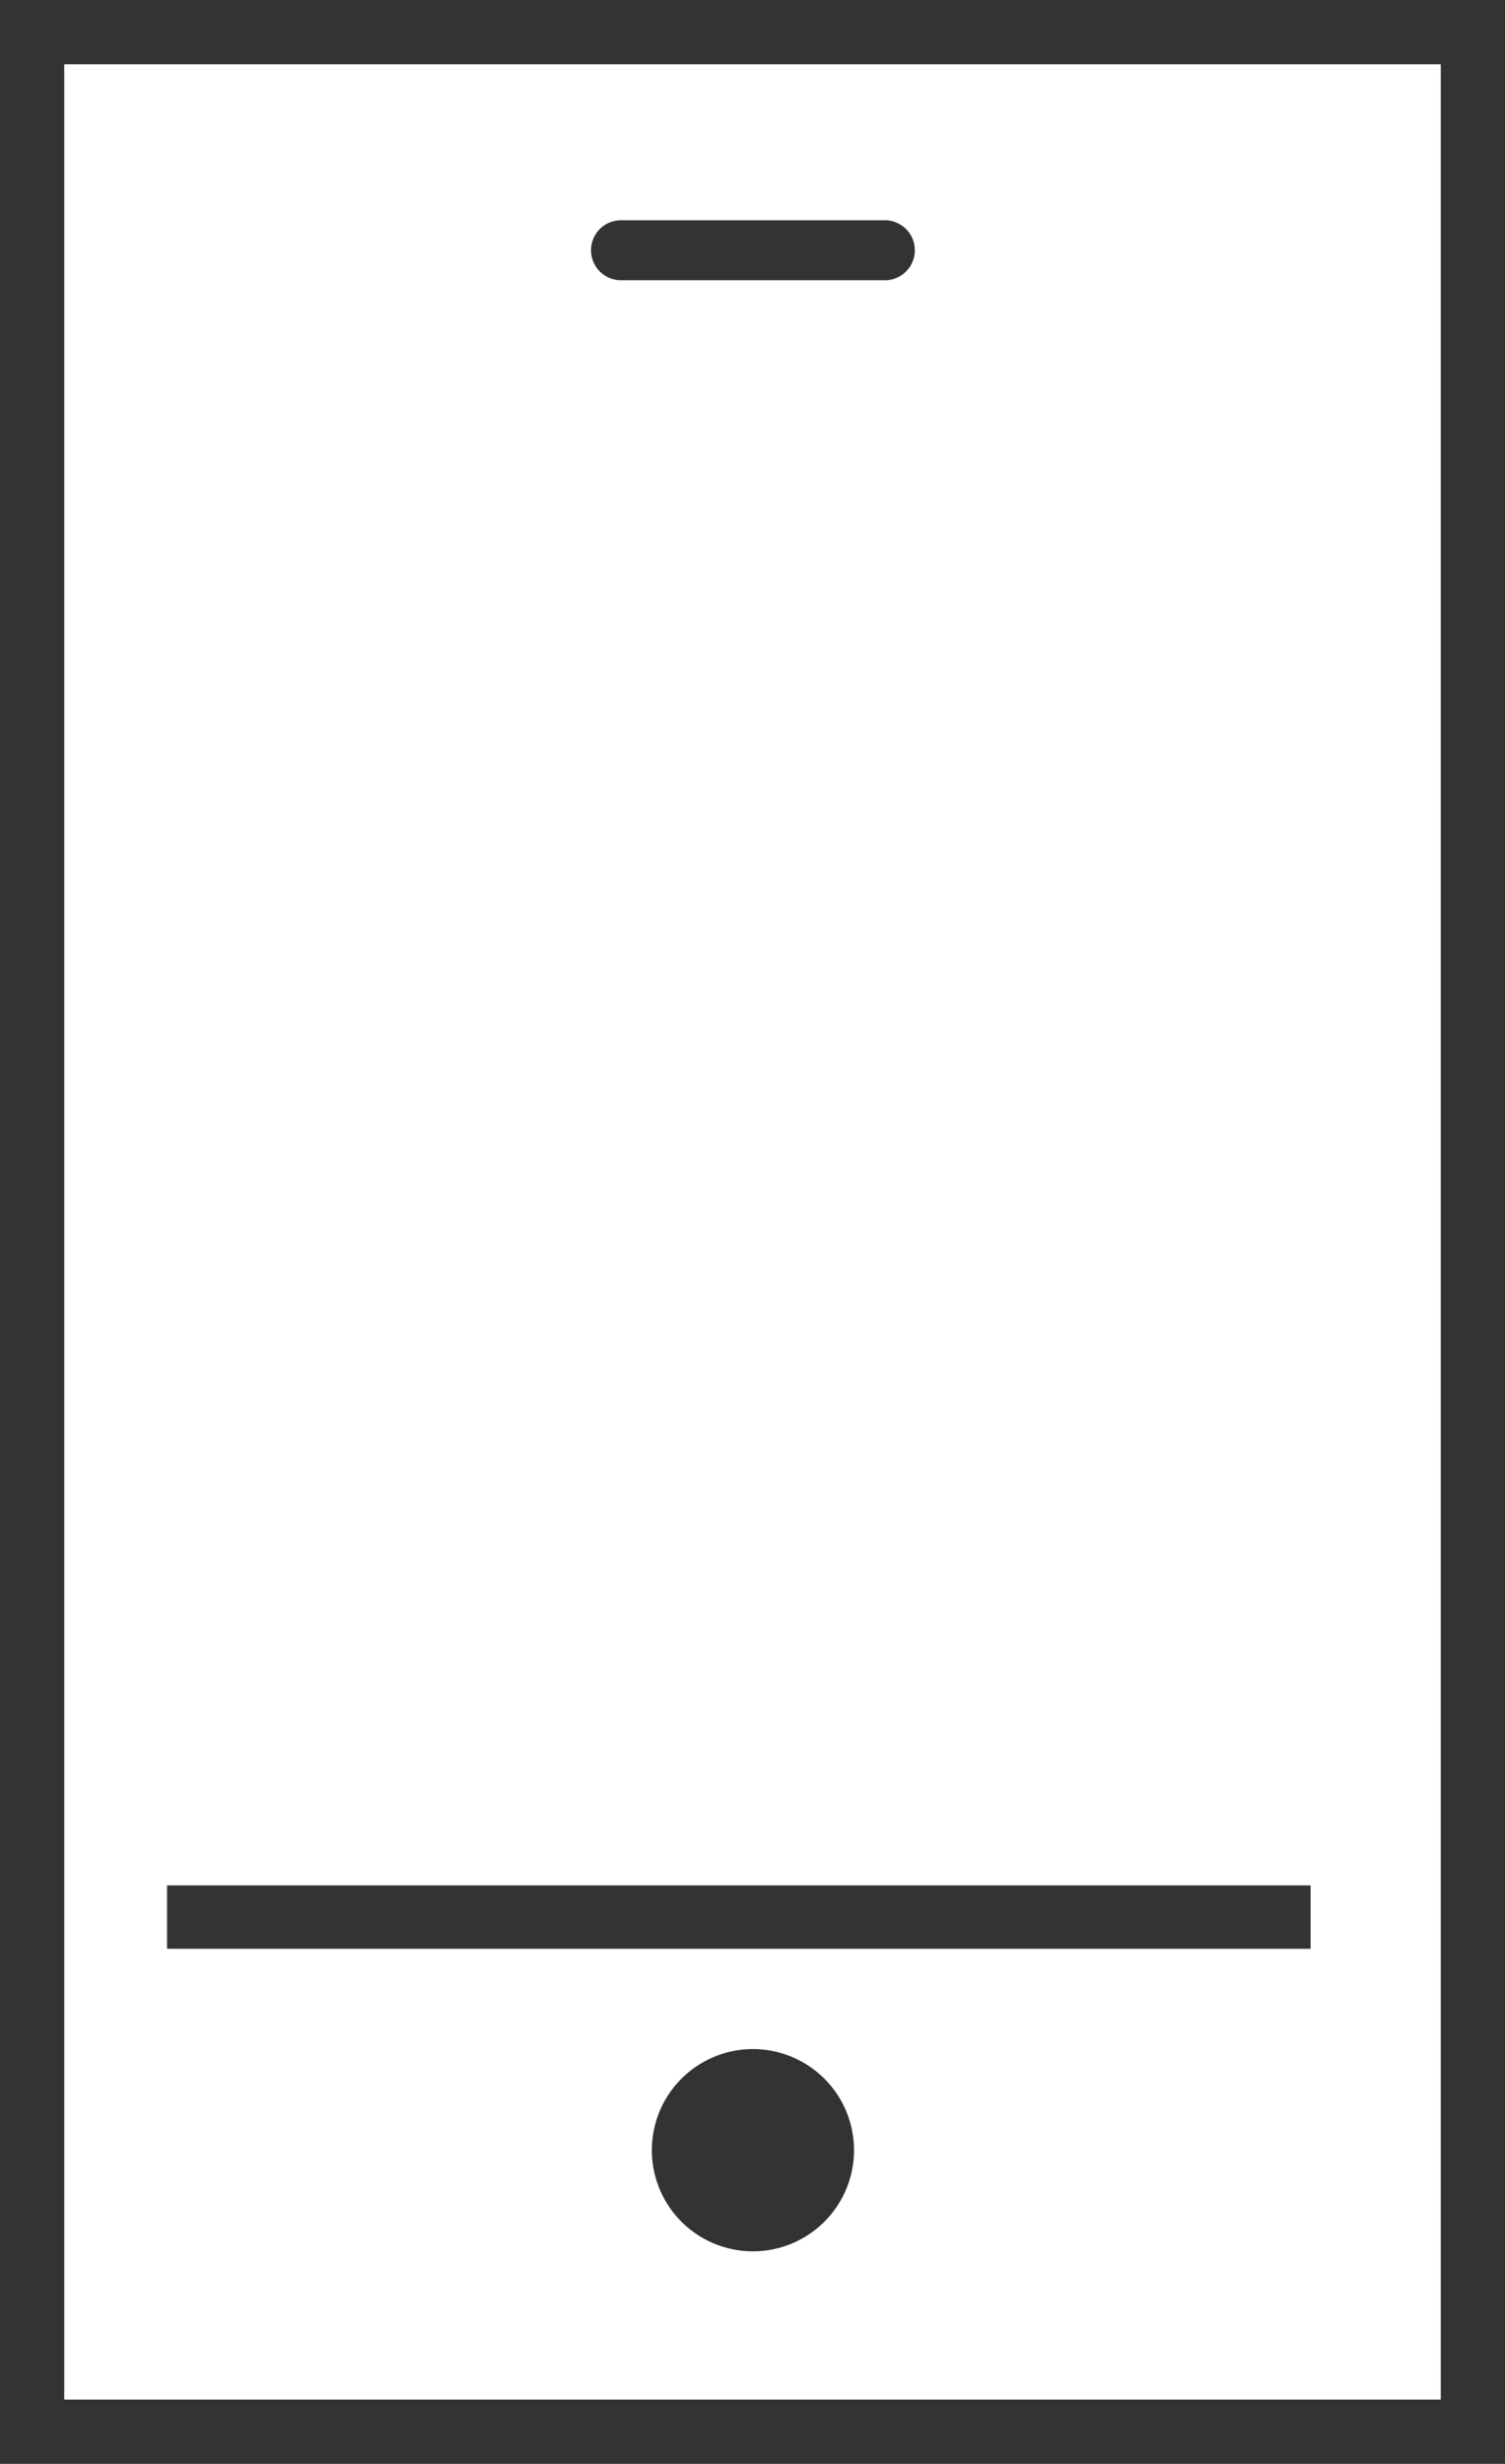 <svg xmlns="http://www.w3.org/2000/svg" viewBox="0 0 17.57 28.75"><defs><style>.cls-1{fill:#333;}</style></defs><title>Asset 11</title><g id="Layer_2" data-name="Layer 2"><g id="ramverk"><path class="cls-1" d="M10.68,2.92a.35.35,0,0,1-.35.35H7.25a.35.35,0,1,1,0-.7h3.08A.35.35,0,0,1,10.68,2.92Z"/><path class="cls-1" d="M17.57,28.75H0V0H17.57ZM.75,28H16.82V.75H.75ZM15.3,22.74H1.95V22H15.3Z"/><path class="cls-1" d="M8.79,26.27a1.18,1.18,0,1,0-1.18-1.18h0A1.18,1.18,0,0,0,8.79,26.27Z"/></g></g></svg>
